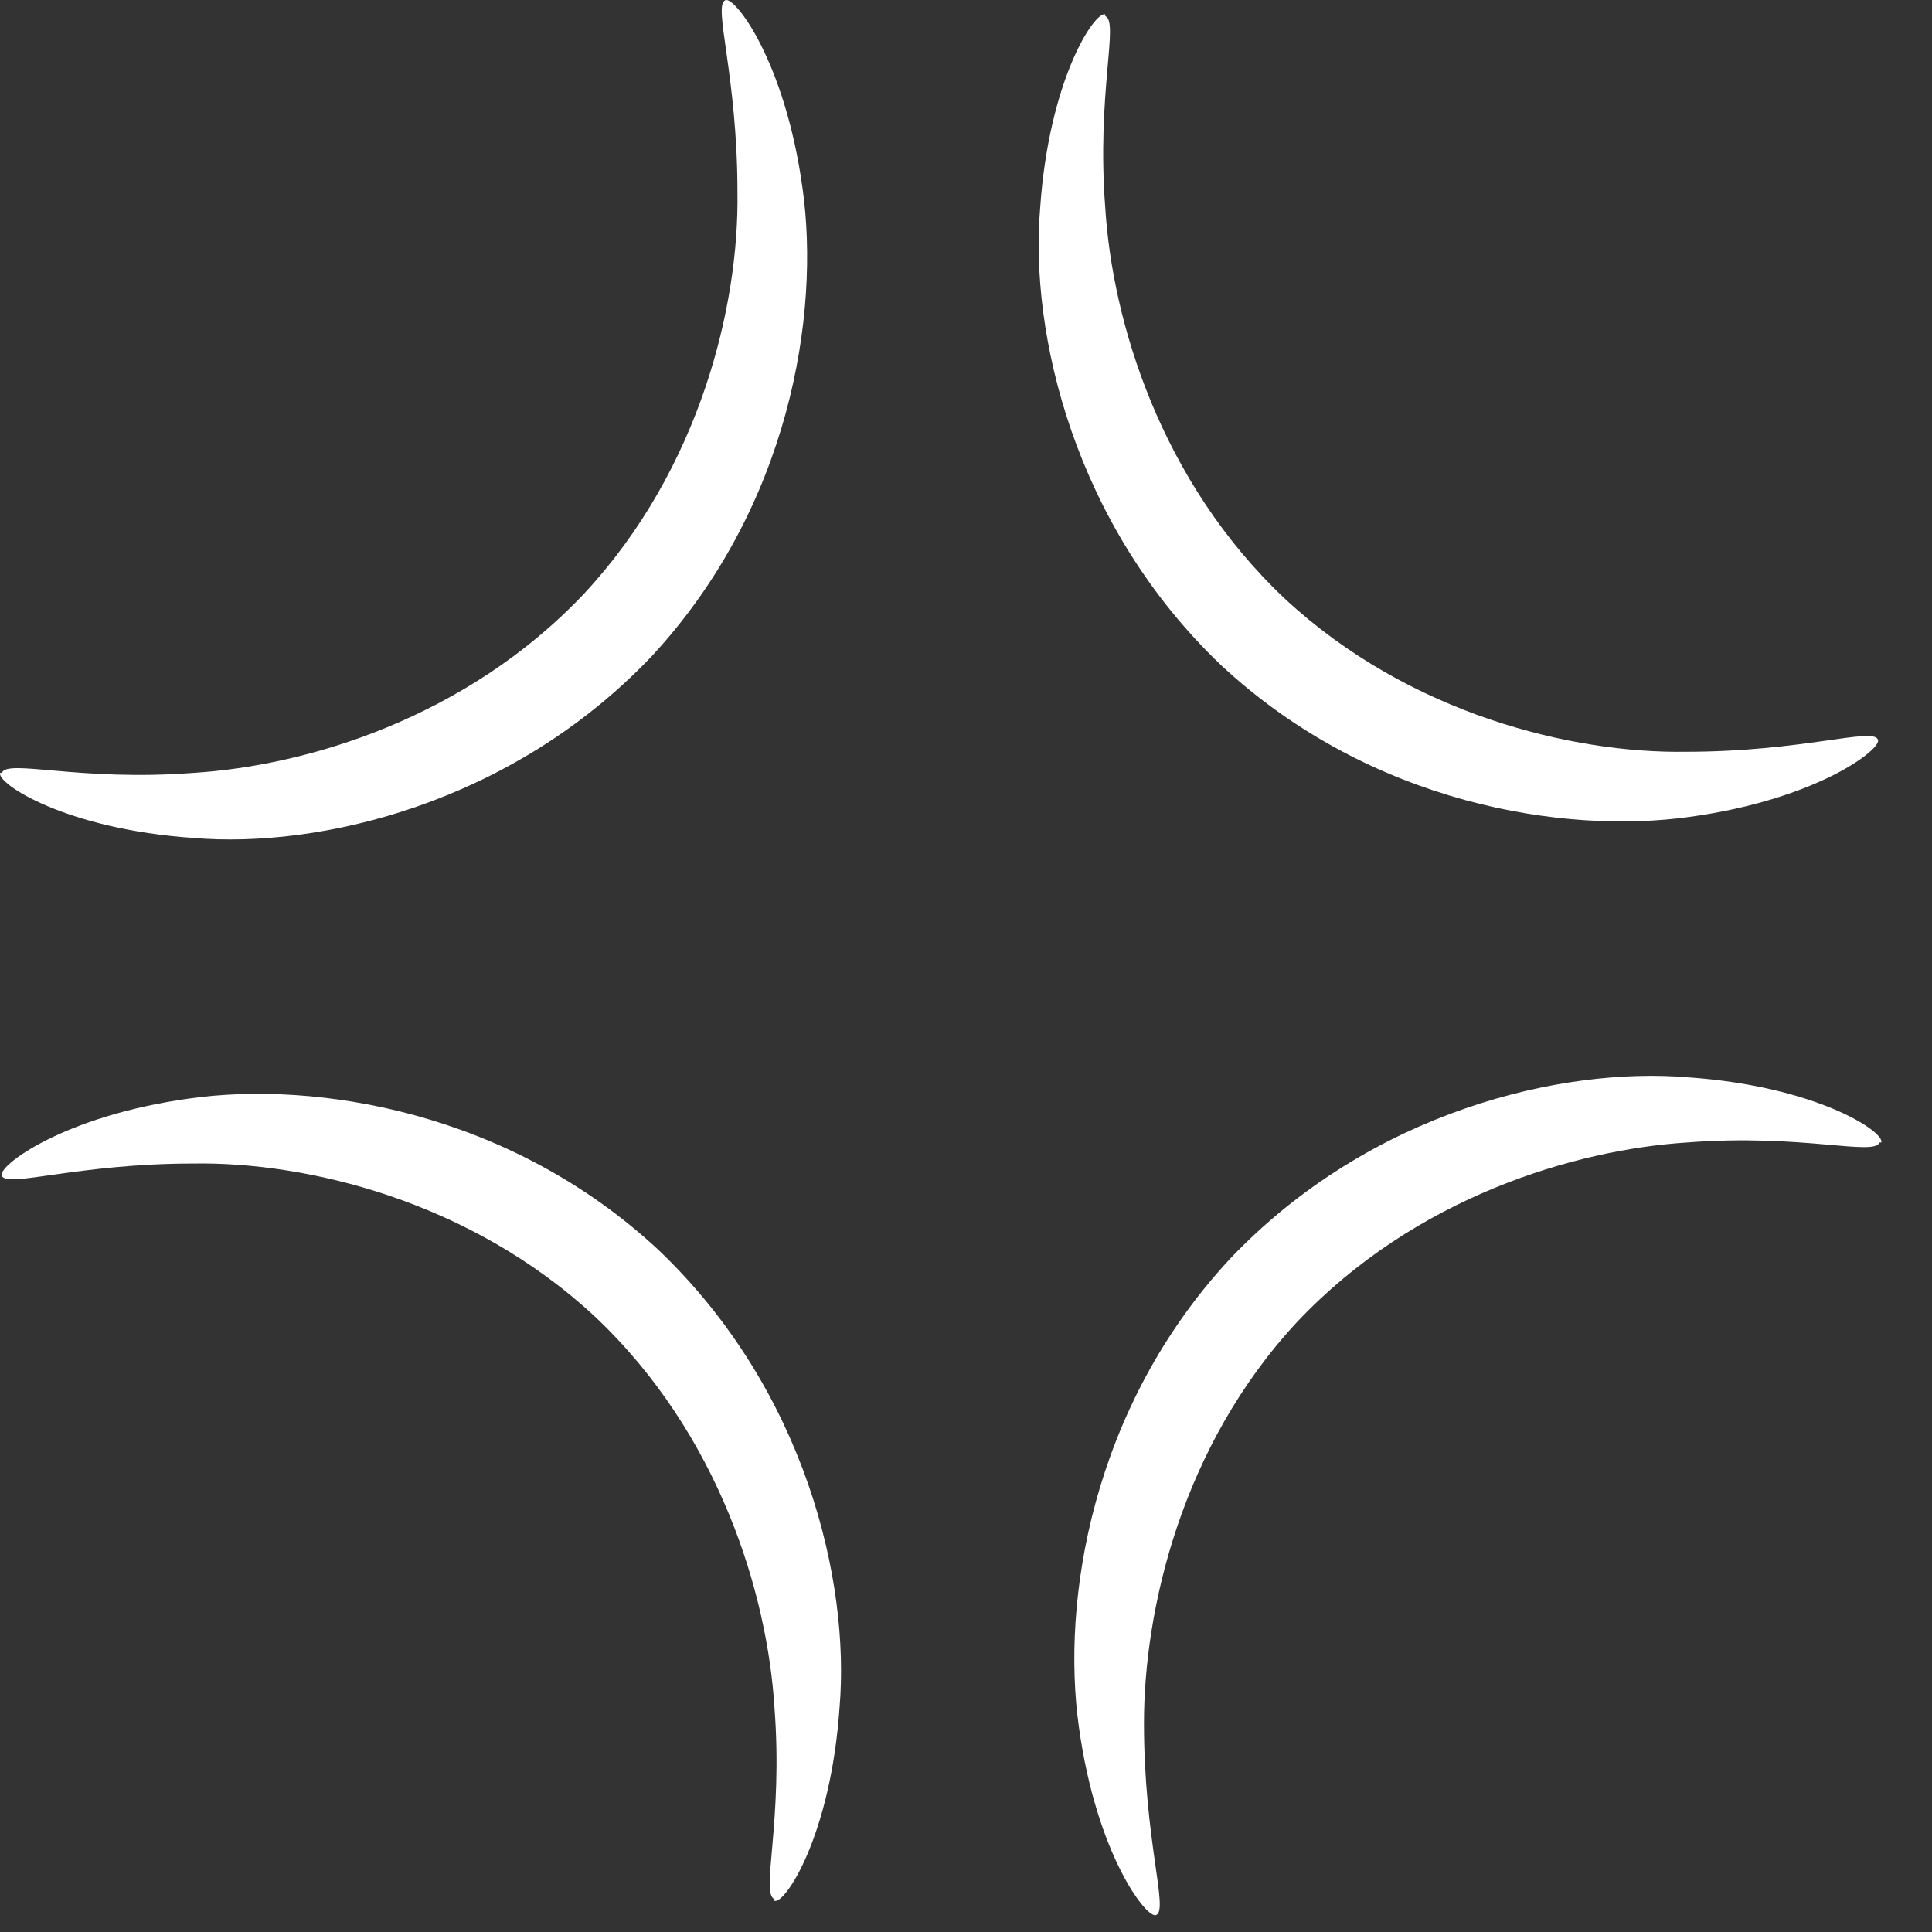 <svg xmlns="http://www.w3.org/2000/svg" width="34" height="34" viewBox="0 0 34 34" fill="none"><rect x="0" y="0" width="34" height="34" fill="#333333" stroke="none"/><path d="M0.033 13.601C0.126 13.353 1.396 13.756 3.409 13.601C5.391 13.477 8.209 12.641 10.284 10.442C12.328 8.243 13.009 5.363 12.978 3.381C12.978 1.337 12.545 0.098 12.762 0.005C12.916 -0.088 13.815 1.058 14.124 3.319C14.434 5.518 13.908 8.924 11.461 11.557C8.983 14.158 5.608 14.932 3.409 14.747C1.148 14.592 -0.06 13.787 0.002 13.601H0.033Z" fill="white"></path><path d="M19.451 0.284C19.699 0.377 19.296 1.647 19.451 3.66C19.575 5.642 20.411 8.46 22.61 10.535C24.809 12.579 27.689 13.261 29.671 13.23C31.715 13.23 32.954 12.796 33.047 13.013C33.139 13.168 31.994 14.066 29.733 14.376C27.534 14.685 24.127 14.159 21.495 11.712C18.894 9.235 18.119 5.859 18.305 3.66C18.46 1.399 19.265 0.192 19.451 0.253V0.284Z" fill="white"></path><path d="M33.078 20.105C32.985 20.352 31.715 19.95 29.702 20.105C27.72 20.229 24.902 21.065 22.827 23.264C20.783 25.462 20.132 28.343 20.132 30.325C20.132 32.369 20.566 33.607 20.349 33.7C20.194 33.793 19.296 32.647 18.986 30.387C18.677 28.188 19.203 24.781 21.65 22.149C24.127 19.547 27.503 18.773 29.702 18.959C31.963 19.114 33.17 19.919 33.108 20.105H33.078Z" fill="white"></path><path d="M13.629 33.421C13.381 33.328 13.784 32.059 13.629 30.046C13.505 28.064 12.669 25.245 10.47 23.17C8.271 21.126 5.391 20.445 3.409 20.476C1.365 20.476 0.126 20.91 0.033 20.693C-0.06 20.538 1.086 19.64 3.347 19.33C5.546 19.02 8.952 19.547 11.585 21.994C14.186 24.471 14.96 27.847 14.775 30.046C14.62 32.306 13.815 33.514 13.629 33.452V33.421Z" fill="white"></path></svg>